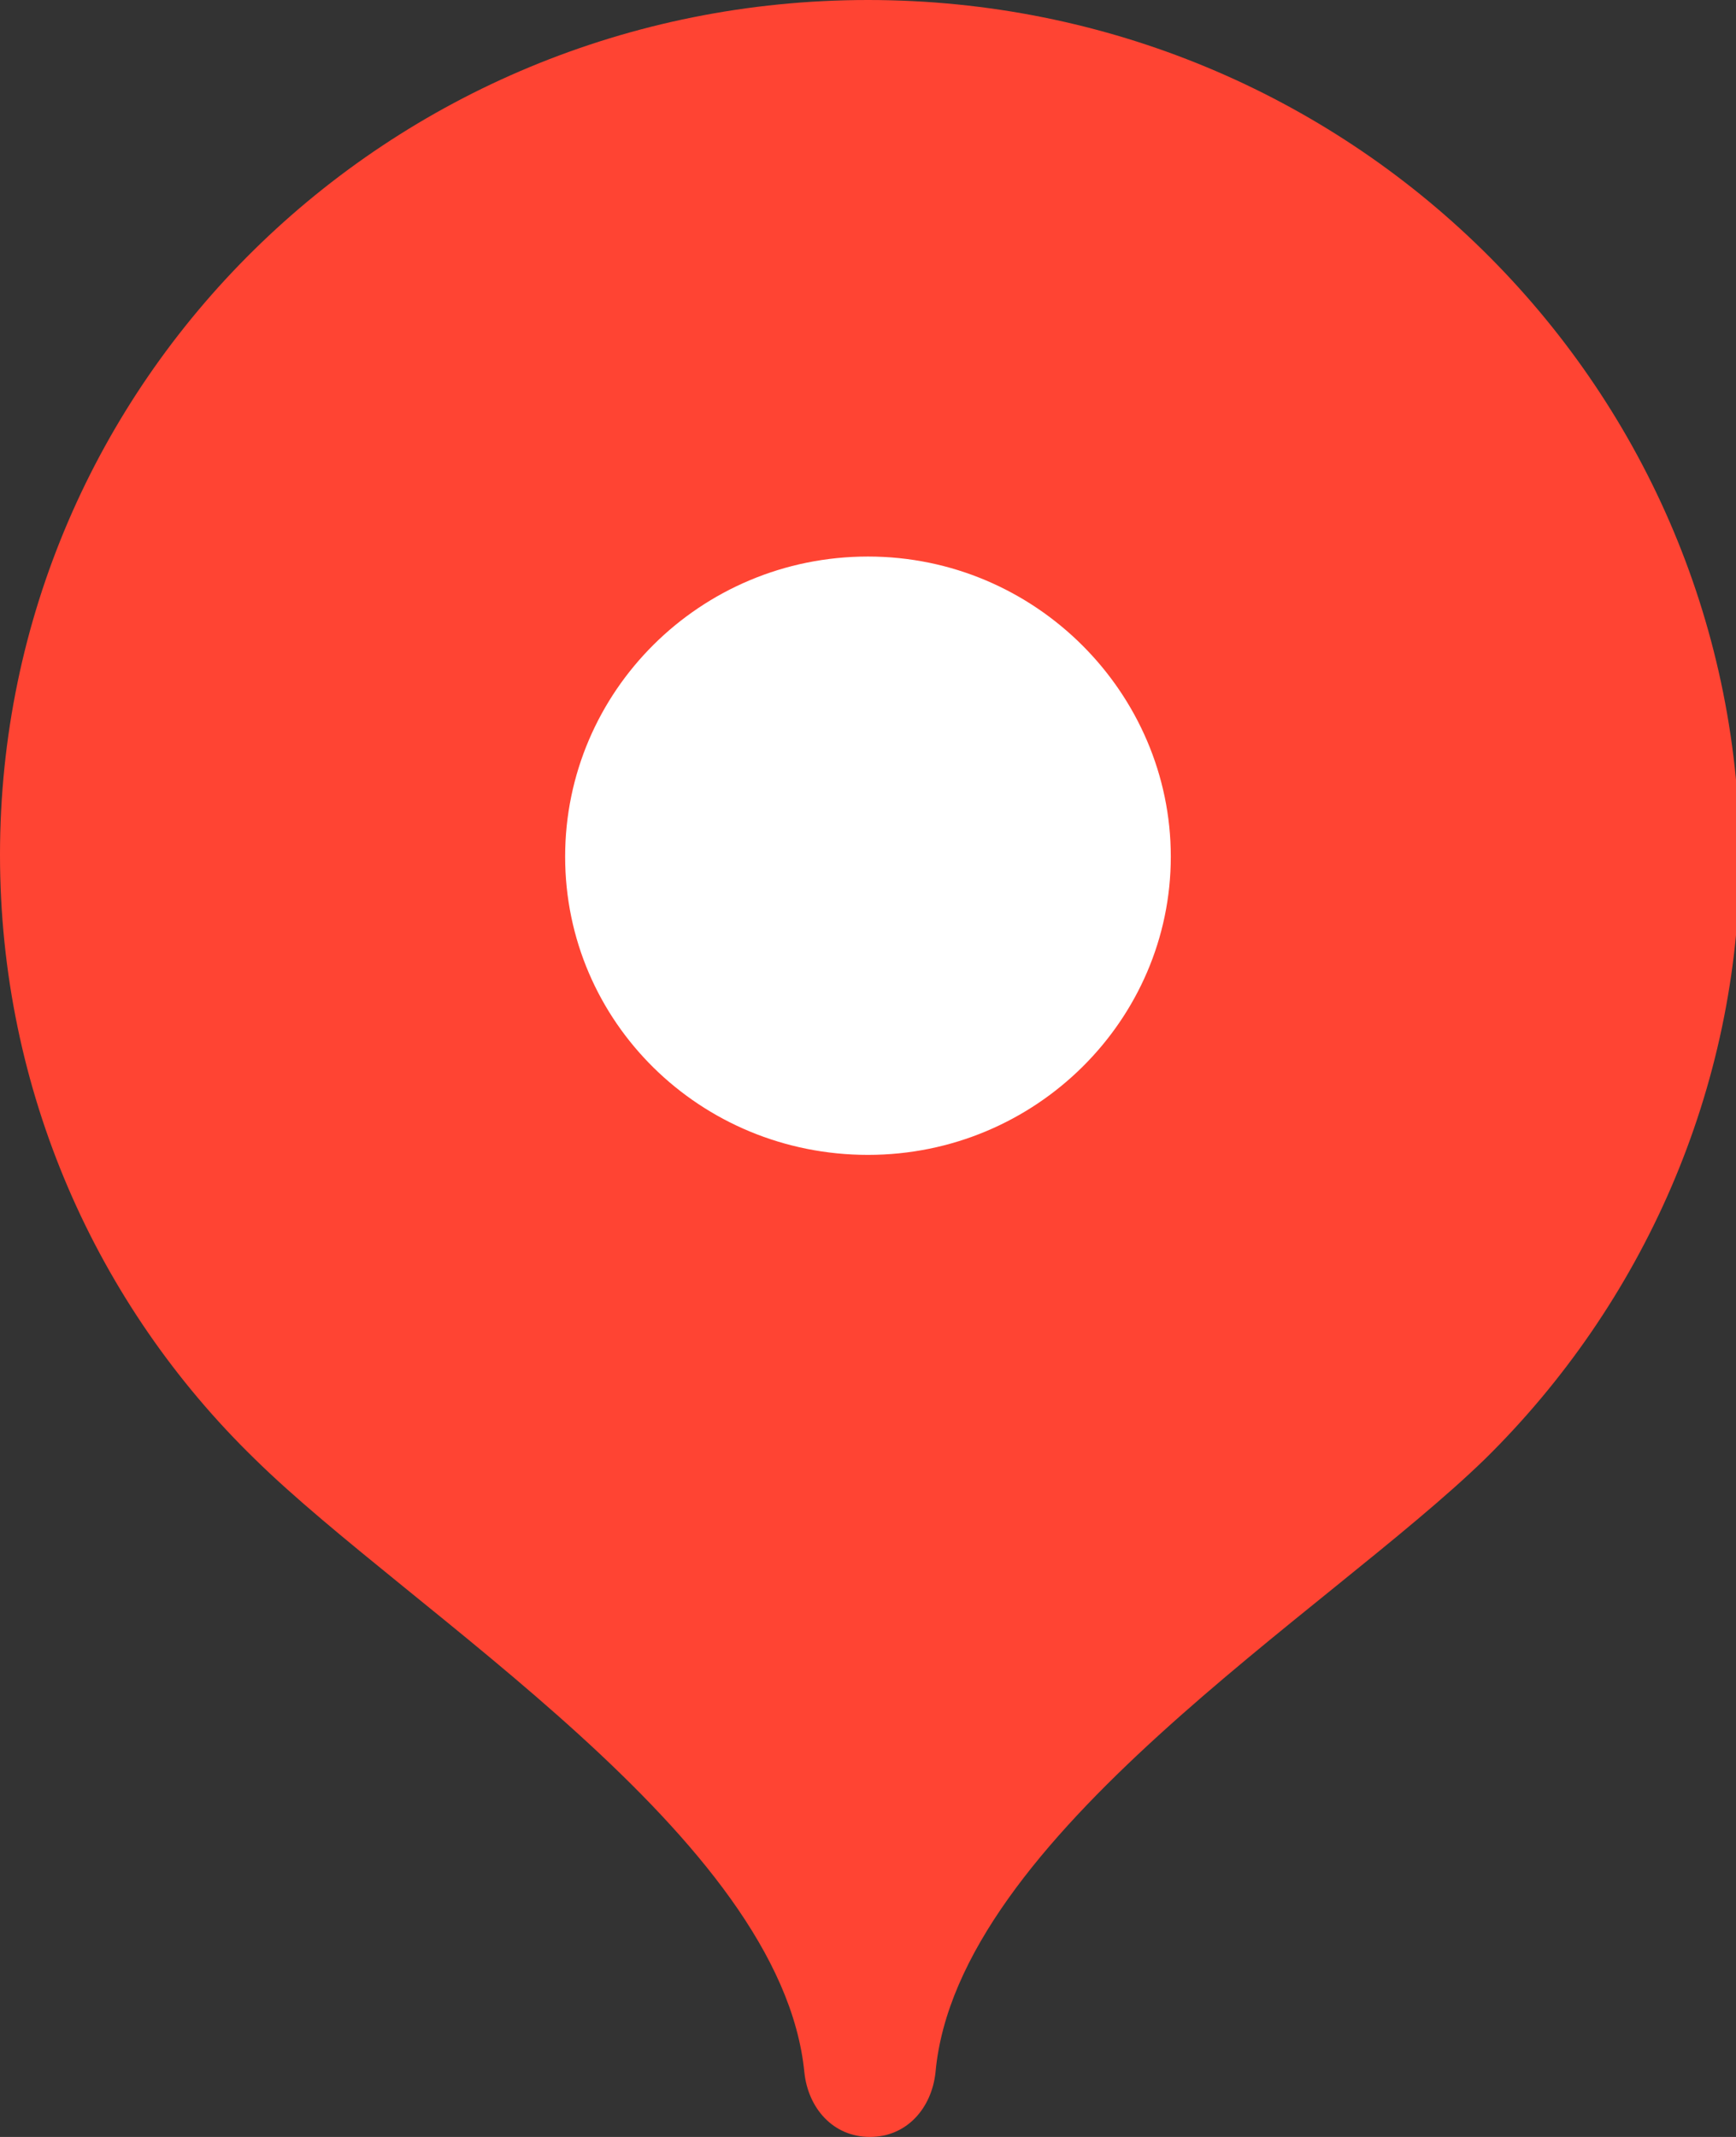 <?xml version="1.0" encoding="UTF-8"?> <svg xmlns="http://www.w3.org/2000/svg" width="26" height="32" viewBox="0 0 26 32" fill="none"><rect x="0" y="0" width="26" height="32" fill="#333333" stroke="none"/><g clip-path="url(#clip0_1931_67760)"><path fill-rule="evenodd" clip-rule="evenodd" d="M13 0C5.807 0 0 5.717 0 12.8C0 16.327 1.444 19.541 3.813 21.845C6.153 24.149 11.7 27.506 12.047 31.033C12.104 31.573 12.48 32 13.029 32C13.578 32 13.953 31.573 14.011 31.033C14.329 27.506 19.876 24.149 22.244 21.845C24.584 19.541 26.058 16.327 26.058 12.8C26 5.717 20.193 0 13 0Z" fill="#FF4433"></path><path fill-rule="evenodd" clip-rule="evenodd" d="M13 17.294C15.513 17.294 17.535 15.274 17.535 12.828C17.535 10.382 15.513 8.334 13 8.334C10.487 8.334 8.464 10.354 8.464 12.828C8.464 15.303 10.487 17.294 13 17.294Z" fill="white"></path></g><defs><clipPath id="clip0_1931_67760"><rect width="26" height="32" fill="white"></rect></clipPath></defs></svg> 